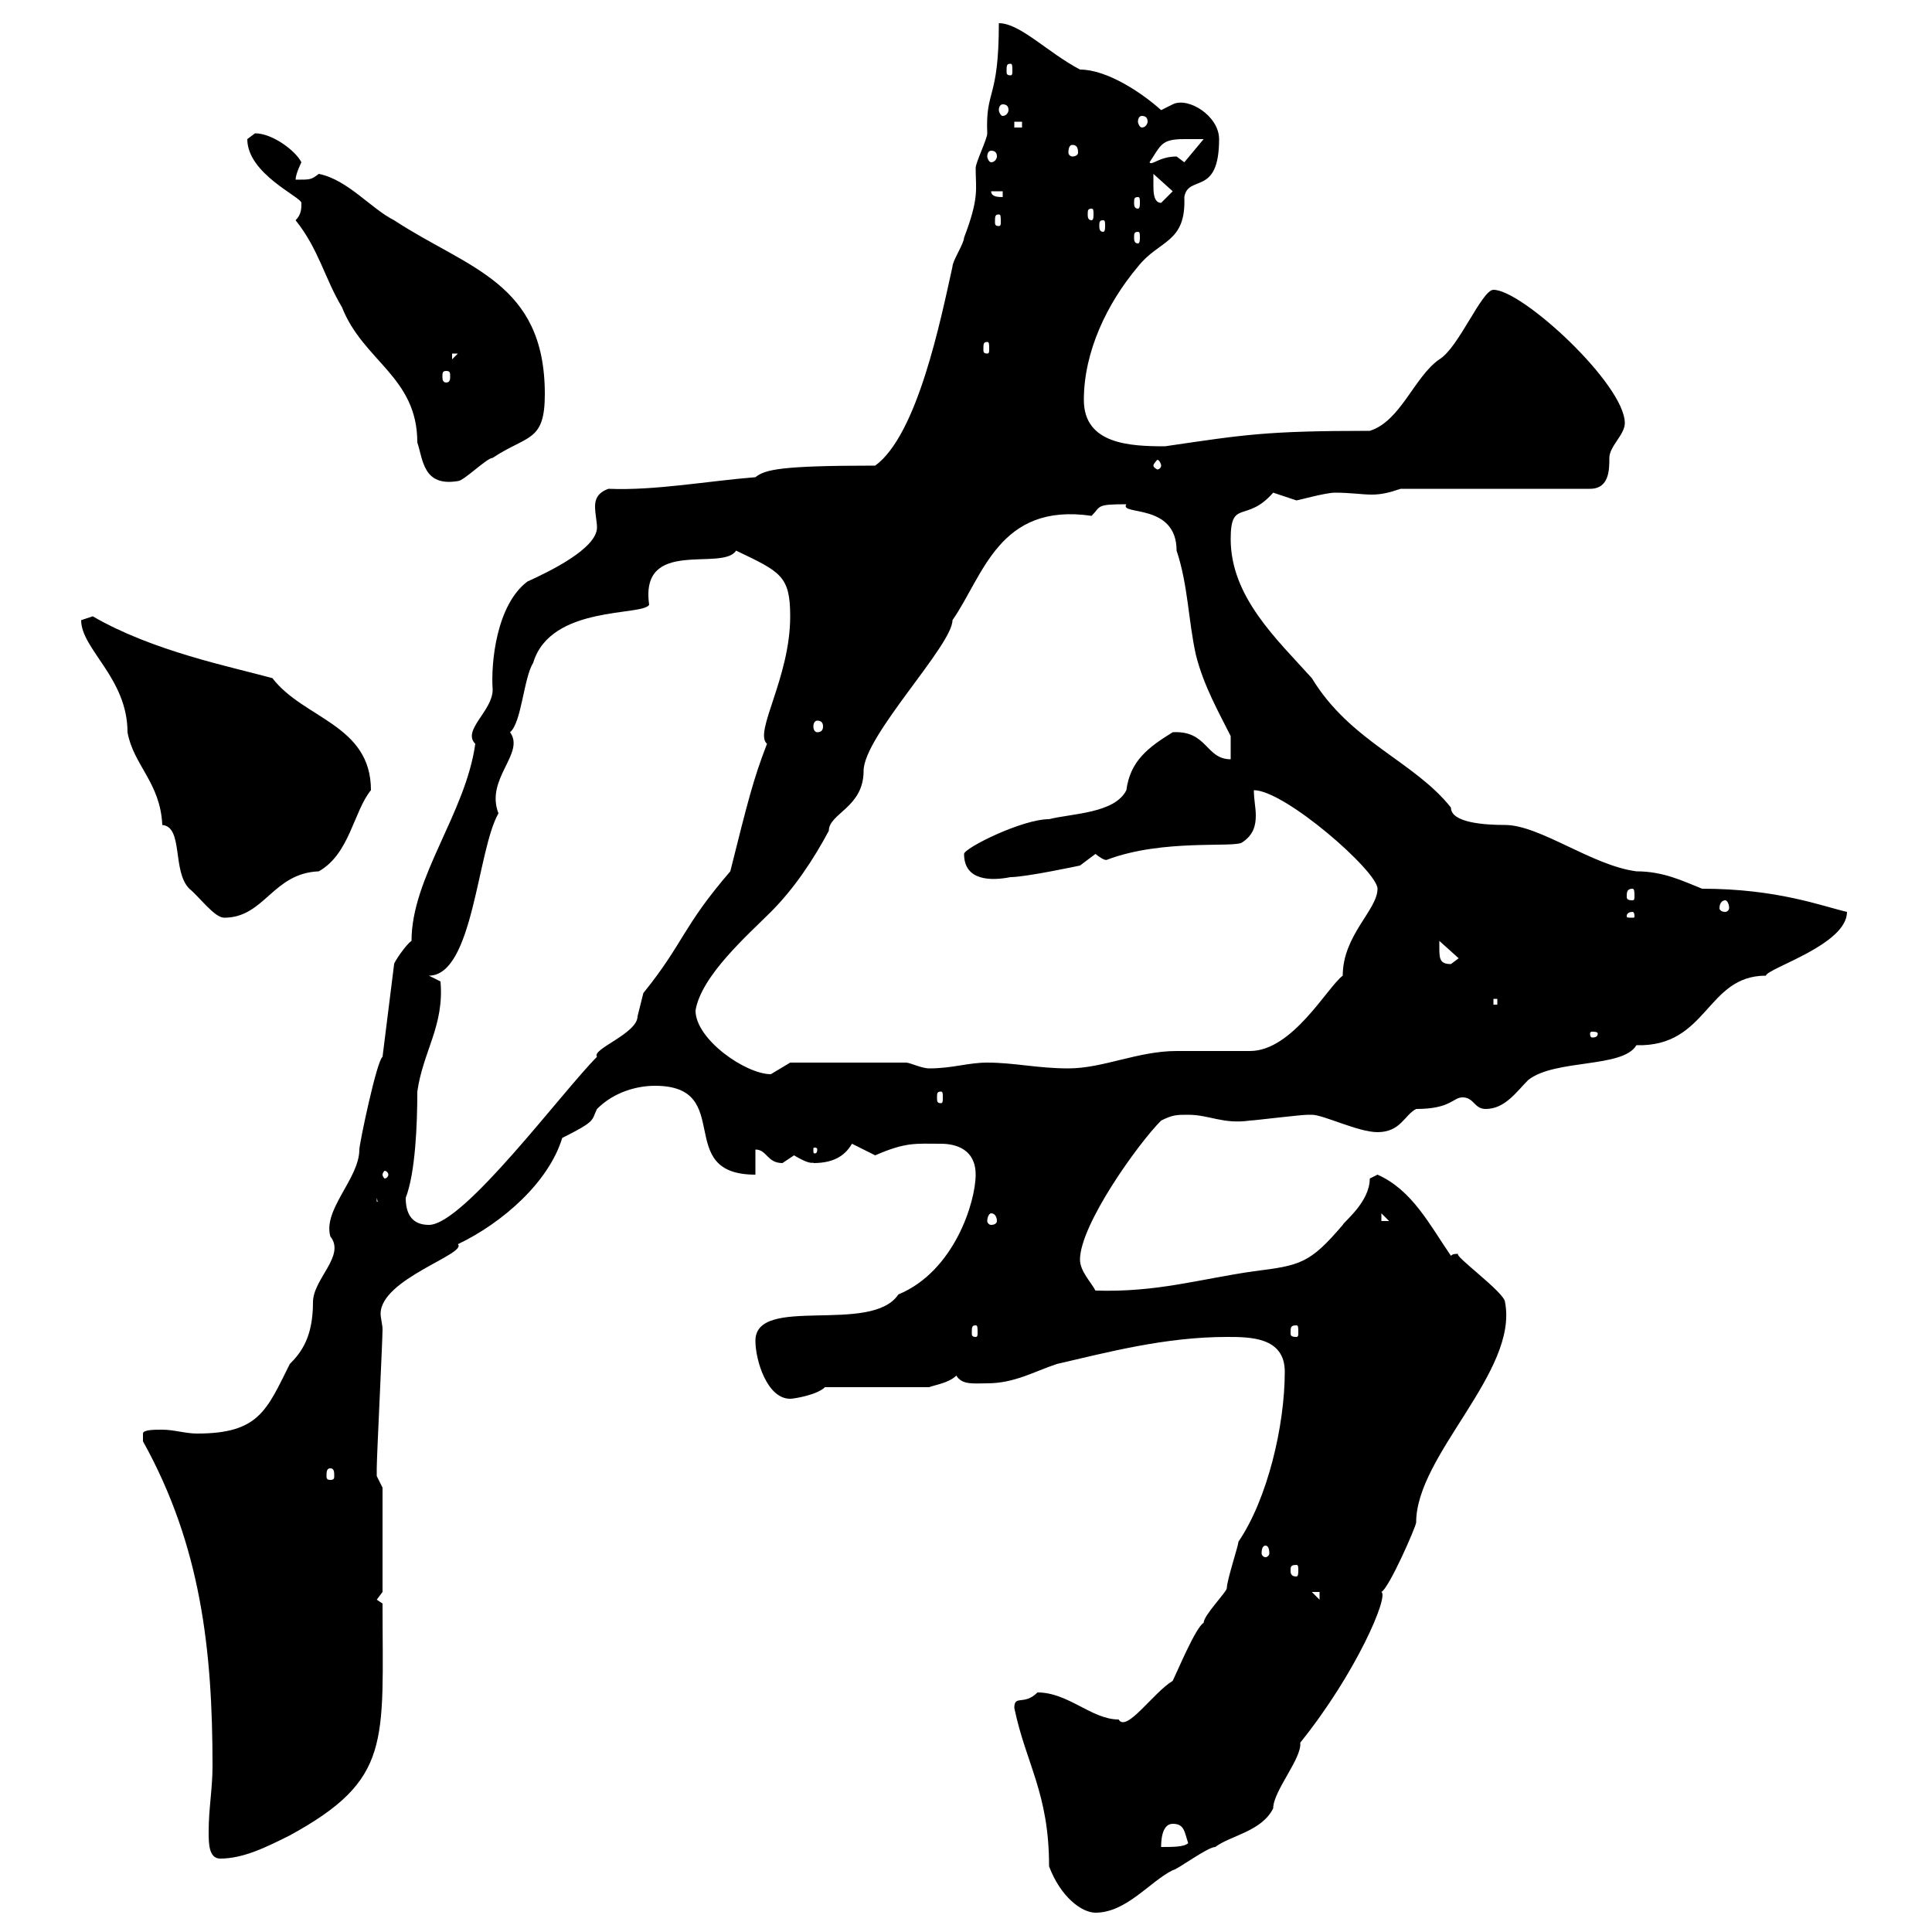 <svg xmlns="http://www.w3.org/2000/svg" xmlns:xlink="http://www.w3.org/1999/xlink" width="300" height="300"><path d="M157.50 265.20C159.30 273.90 162.90 278.40 162.90 289.80C164.70 294.60 168 297 170.10 297C174.90 297 178.50 292.20 182.10 290.40C182.70 290.40 187.50 286.80 188.70 286.80C191.10 285 195.90 284.40 197.70 280.80C197.70 278.10 202.20 273 201.90 270.60C210.60 259.80 215.70 247.80 214.50 247.20C215.70 246.60 219.90 237 219.90 236.40C219.90 225.90 235.80 213 233.70 202.20C233.70 200.70 225.30 194.70 226.50 194.70C225.90 194.70 225.60 194.70 225.30 195C222 190.20 219.30 184.80 213.90 182.40C213.90 182.40 212.70 183 212.70 183C212.70 186.60 208.80 189.60 208.50 190.20C203.40 196.20 201.90 196.50 194.70 197.40C186.30 198.60 179.70 200.70 170.10 200.40C169.50 199.20 167.70 197.40 167.70 195.60C167.70 190.20 176.70 177.60 180.30 174C182.10 173.10 182.70 173.10 184.50 173.10C187.80 173.10 189.90 174.60 194.10 174C194.70 174 201.90 173.10 203.10 173.10C203.10 173.10 203.10 173.10 203.70 173.10C205.50 173.10 210.90 175.80 213.90 175.80C217.50 175.80 218.10 173.10 219.90 172.20C225.30 172.20 225.60 170.40 227.10 170.40C228.90 170.40 228.90 172.20 230.70 172.20C233.70 172.20 235.50 169.50 237.30 167.70C241.50 164.40 252 165.90 254.10 162.30C265.20 162.60 264.90 151.50 274.20 151.50C274.50 150.30 286.80 146.70 286.80 141.60C282.90 140.70 276 138 264.30 138C261.30 136.80 258.30 135.30 254.10 135.30C247.20 134.40 239.10 128.10 233.70 128.10C230.70 128.10 225.30 127.80 225.30 125.40C219.60 118.20 209.70 115.20 203.70 105.30C198.30 99.30 191.10 92.70 191.10 83.70C191.10 77.40 193.50 81.30 197.70 76.50C197.70 76.50 201.30 77.70 201.30 77.70C201.60 77.70 205.80 76.50 207.30 76.50C209.70 76.50 211.50 76.80 213 76.80C214.50 76.80 215.70 76.50 217.50 75.90L246.90 75.90C249.90 75.90 249.90 72.90 249.90 71.10C249.90 69.30 252.30 67.50 252.30 65.70C252.30 59.70 236.40 45 231.90 45C230.10 45 226.50 54 223.50 55.80C219.60 58.50 217.50 65.40 212.70 66.90C196.50 66.90 193.20 67.50 180.90 69.30C175.50 69.30 168.30 69 168.30 62.10C168.30 54.60 171.90 47.10 176.70 41.40C180 37.20 184.20 37.80 183.90 30.60C184.50 27 189.30 30.60 189.30 21.60C189.30 18 184.50 15 182.10 16.20C182.10 16.20 180.30 17.10 180.30 17.10C177.30 14.40 171.90 10.80 167.70 10.80C162.60 8.10 158.40 3.60 155.10 3.60C155.10 15.60 153 13.80 153.30 20.70C153.30 21.60 151.50 25.20 151.50 26.10C151.50 29.40 152.10 30.60 149.70 36.90C149.70 37.80 147.90 40.50 147.90 41.40C146.10 49.50 142.50 67.50 135.90 72.30C121.20 72.30 118.80 72.90 117.30 74.10C109.80 74.70 101.70 76.20 94.50 75.90C92.70 76.50 92.40 77.70 92.40 78.60C92.40 79.80 92.70 81 92.70 81.90C92.70 85.20 85.20 88.80 81.90 90.30C77.10 93.90 76.20 102.90 76.50 107.10C76.50 110.40 71.70 113.40 73.80 115.50C72.30 126.30 63.90 136.20 63.90 146.10C63 146.70 61.20 149.40 61.20 149.70L59.40 164.10C58.50 164.70 55.80 177.60 55.80 178.50C55.80 183 50.10 187.80 51.30 192C53.70 195 48.60 198.60 48.60 202.20C48.60 207.60 46.80 210 45 211.80C41.40 219 40.20 222.60 30.60 222.60C28.80 222.60 27 222 25.20 222C24 222 22.20 222 22.20 222.60C22.20 223.80 22.20 223.80 22.20 223.80C31.20 240 33 256.20 33 274.20C33 277.80 32.40 280.80 32.40 284.40C32.40 286.20 32.40 288.60 34.20 288.60C37.80 288.60 41.40 286.80 45 285C60.90 276.30 59.40 270.60 59.40 249L58.50 248.40L59.40 247.20L59.40 231C59.40 231 58.50 229.20 58.50 229.20C58.50 228 58.50 228 58.50 228C58.50 226.20 59.40 208.20 59.40 206.40C59.40 205.80 59.10 204.60 59.10 204C59.10 198.60 72.60 194.70 71.10 193.20C78 189.90 85.20 183.60 87.30 176.70C92.70 174 91.80 174 92.70 172.20C95.40 169.50 99 168.60 101.70 168.60C114.30 168.60 104.40 182.40 117.30 182.40L117.30 178.50C119.10 178.50 119.10 180.60 121.50 180.60C121.50 180.60 123.30 179.40 123.30 179.40C126.30 181.20 126.30 180.30 126.30 180.60C129.90 180.60 131.40 179.10 132.30 177.60C132.30 177.60 135.90 179.40 135.90 179.40C140.70 177.30 142.20 177.60 146.10 177.60C148.50 177.60 151.50 178.50 151.50 182.40C151.50 186.60 148.20 197.40 139.50 201C135.30 207.30 117.30 201 117.30 208.20C117.30 211.20 119.10 217.20 122.70 217.20C123.30 217.20 126.90 216.60 128.10 215.40L144.30 215.40C144.90 215.10 147.30 214.80 148.50 213.60C149.40 215.10 151.20 214.80 153.30 214.80C157.50 214.80 160.50 213 164.10 211.80C171.90 210 180.90 207.60 190.50 207.60C194.10 207.60 199.50 207.60 199.50 213C199.50 221.40 196.80 232.80 192.30 239.40C192.30 240 190.50 245.40 190.50 246.60C190.50 247.20 186.90 250.80 186.90 252C185.70 252.60 182.70 259.80 182.10 261C179.10 262.80 174.90 269.10 173.70 267C169.50 267 165.90 262.80 161.10 262.80C159 264.90 157.50 263.10 157.50 265.20ZM182.10 283.20C183.90 283.20 183.90 284.40 184.50 286.20C183.90 286.80 182.10 286.80 180.30 286.80C180.30 286.20 180.30 283.20 182.10 283.20ZM203.70 247.20L204.90 247.20L204.90 248.40ZM201.30 243C201.60 243 201.60 243.30 201.60 243.90C201.60 244.20 201.60 244.80 201.30 244.80C200.40 244.80 200.40 244.20 200.40 243.90C200.40 243.30 200.40 243 201.30 243ZM196.50 240C196.80 240 197.10 240.30 197.10 241.20C197.10 241.50 196.80 241.80 196.50 241.80C196.20 241.80 195.90 241.50 195.90 241.20C195.90 240.30 196.20 240 196.50 240ZM51.30 228C51.90 228 51.90 228.60 51.90 229.20C51.90 229.50 51.90 229.80 51.30 229.80C50.70 229.80 50.70 229.50 50.70 229.20C50.70 228.60 50.70 228 51.30 228ZM151.50 205.80C151.80 205.80 151.80 206.10 151.80 207C151.80 207.30 151.80 207.60 151.50 207.60C150.90 207.60 150.90 207.30 150.90 207C150.90 206.10 150.90 205.80 151.50 205.80ZM201.30 205.80C201.60 205.80 201.60 206.10 201.60 207C201.60 207.30 201.60 207.60 201.30 207.60C200.40 207.60 200.40 207.30 200.40 207C200.40 206.10 200.40 205.80 201.30 205.80ZM63 186C64.50 182.10 64.80 174.60 64.80 169.50C65.70 163.20 69 159.30 68.40 152.40C68.40 152.40 66.60 151.50 66.60 151.50C73.50 151.50 74.10 132 77.40 126.30C75.30 120.90 81.60 117 79.20 113.70C81 112.20 81.30 105.30 82.80 102.90C85.50 93.90 99.90 95.70 100.80 93.90C99.30 83.40 112.20 88.80 114.30 85.50C121.20 88.80 122.70 89.40 122.70 95.70C122.70 105.30 117 113.70 119.10 115.50C117 120.90 116.10 124.50 113.40 135.30C105.90 144 106.20 146.40 99.90 154.20C99.90 154.20 99 157.80 99 157.80C99 160.50 91.80 162.90 92.70 164.10C87.30 169.50 72 190.20 66.60 190.20C63.90 190.20 63 188.40 63 186ZM153.90 188.40C154.50 188.40 154.80 189 154.80 189.60C154.80 189.90 154.50 190.20 153.90 190.20C153.60 190.20 153.30 189.90 153.30 189.60C153.30 189 153.60 188.40 153.90 188.40ZM214.50 188.40L215.70 189.60L214.50 189.60ZM58.50 186L59.40 189.60L59.40 186.60L58.50 186.60ZM60.30 182.40C60.30 182.70 60 183 59.70 183C59.70 183 59.40 182.70 59.40 182.40C59.40 182.10 59.70 181.80 59.70 181.80C60 181.80 60.30 182.10 60.30 182.40ZM126.90 178.50C126.90 179.10 126.60 179.10 126.60 179.10C126.30 179.10 126.30 179.10 126.30 178.50C126.30 178.20 126.30 178.20 126.60 178.20C126.60 178.20 126.90 178.20 126.90 178.50ZM146.10 169.50C146.40 169.50 146.40 169.80 146.40 170.40C146.40 171 146.40 171.30 146.10 171.30C145.50 171.30 145.50 171 145.50 170.40C145.50 169.80 145.50 169.50 146.10 169.50ZM108 156.90C108.90 151.50 116.10 145.20 119.70 141.60C123.30 138 126.30 133.50 128.70 129C128.70 126.30 134.10 125.40 134.10 119.70C134.10 114.30 147.90 100.20 147.90 96.30C152.70 89.40 155.10 78 169.50 80.10C171 78.60 170.10 78.30 174.90 78.30C173.70 80.10 182.70 78 182.70 85.50C184.50 90.90 184.50 96.30 185.70 101.70C186.90 106.50 189.30 110.70 191.10 114.30L191.10 117.90C187.20 117.90 187.50 113.40 182.10 113.70C178.20 116.10 175.50 118.20 174.90 122.70C173.10 126.30 166.50 126.30 162.90 127.20C158.70 127.20 149.70 131.70 149.70 132.60C149.70 136.80 153.90 136.80 156.90 136.20C159.30 136.20 167.70 134.40 167.70 134.40L170.10 132.60C171.60 133.80 171.90 133.50 171.90 133.50C180.60 130.20 191.70 131.70 192.90 130.80C194.70 129.60 195 128.10 195 126.60C195 125.40 194.70 124.20 194.70 122.70C199.50 122.70 213.90 135.30 213.90 138C213.90 141.30 208.50 145.20 208.50 151.50C206.10 153.30 200.70 163.20 194.10 163.20C192.90 163.20 183.90 163.20 182.70 163.20C176.70 163.20 171.30 165.90 165.90 165.90C161.10 165.90 157.50 165 153.30 165C150.30 165 147.90 165.90 144.30 165.90C143.10 165.90 141.30 165 140.70 165L122.70 165C122.70 165 119.70 166.80 119.70 166.80C115.80 166.80 108 161.40 108 156.90ZM248.10 160.50C248.10 161.10 247.50 161.10 247.20 161.10C247.20 161.10 246.90 161.10 246.90 160.50C246.90 160.20 247.20 160.20 247.20 160.20C247.50 160.20 248.10 160.20 248.10 160.50ZM231.90 155.10L232.50 155.10L232.50 156L231.90 156ZM223.50 147C223.50 147 223.50 146.10 223.50 146.10L226.50 148.80C226.50 148.80 225.30 149.70 225.30 149.70C223.50 149.70 223.50 148.80 223.50 147ZM12.60 96.30C12.60 100.80 19.80 105.30 19.80 113.70C20.70 118.80 24.90 121.50 25.20 128.10C28.50 128.40 26.70 135.30 29.40 138C30.90 139.20 33.30 142.50 34.80 142.50C41.10 142.50 42.30 135.60 49.50 135.30C54.30 132.60 54.90 126 57.60 122.70C57.60 112.50 47.10 111.60 42.30 105.30C35.70 103.50 23.70 101.10 14.40 95.70C14.40 95.70 12.60 96.30 12.60 96.30ZM253.50 141.60C253.80 141.60 253.80 142.20 253.80 142.20C253.80 142.50 253.80 142.50 253.50 142.50C252.60 142.50 252.60 142.50 252.60 142.20C252.60 142.20 252.60 141.60 253.50 141.60ZM267.90 139.80C268.20 139.80 268.50 140.40 268.50 141C268.50 141.30 268.20 141.60 267.90 141.60C267.30 141.60 267 141.30 267 141C267 140.40 267.30 139.80 267.90 139.80ZM253.50 138C253.80 138 253.80 138.60 253.80 139.20C253.80 139.50 253.80 139.80 253.50 139.80C252.60 139.80 252.60 139.50 252.60 139.20C252.60 138.60 252.60 138 253.50 138ZM126.90 111.90C127.50 111.90 127.80 112.20 127.80 112.80C127.80 113.40 127.50 113.70 126.90 113.70C126.60 113.70 126.30 113.40 126.30 112.80C126.30 112.20 126.60 111.90 126.90 111.90ZM45.90 34.20C49.50 38.70 50.40 43.20 53.10 47.70C56.40 56.10 64.80 58.50 64.80 68.70C65.70 71.40 65.70 75.60 71.10 74.70C72 74.70 75.60 71.10 76.50 71.10C81.90 67.50 84.60 68.70 84.60 61.20C84.60 43.80 72.60 41.70 61.20 34.20C57.60 32.40 54 27.90 49.50 27C48.30 27.90 48.30 27.90 45.90 27.90C45.90 27 46.80 25.20 46.80 25.20C45.90 23.40 42.30 20.70 39.60 20.70C39.60 20.70 38.40 21.60 38.40 21.60C38.40 27 46.80 30.60 46.80 31.50C46.80 32.40 46.80 33.30 45.90 34.20ZM180.30 72.30C180.30 72.60 180 72.90 179.70 72.90C179.70 72.90 179.10 72.60 179.10 72.30C179.10 72 179.70 71.40 179.70 71.40C180 71.40 180.30 72 180.30 72.30ZM69.30 57.60C69.90 57.60 69.90 57.90 69.90 58.50C69.90 58.80 69.90 59.40 69.30 59.40C68.70 59.40 68.70 58.80 68.70 58.50C68.70 57.90 68.70 57.60 69.30 57.60ZM70.20 54.90L71.10 54.90L70.20 55.80ZM153.30 53.10C153.60 53.10 153.60 53.40 153.60 54.30C153.60 54.60 153.60 54.90 153.30 54.90C152.70 54.90 152.70 54.60 152.70 54.30C152.70 53.40 152.70 53.10 153.30 53.10ZM176.70 36C177 36 177 36.30 177 36.90C177 37.20 177 37.80 176.70 37.80C176.10 37.80 176.10 37.20 176.10 36.90C176.10 36.30 176.10 36 176.70 36ZM171.30 34.20C171.60 34.20 171.60 34.50 171.60 35.10C171.60 35.40 171.60 36 171.30 36C170.70 36 170.70 35.40 170.70 35.10C170.70 34.50 170.70 34.20 171.30 34.20ZM155.10 33.30C155.40 33.30 155.40 33.60 155.40 34.50C155.40 34.80 155.40 35.10 155.10 35.10C154.50 35.10 154.50 34.80 154.50 34.50C154.50 33.60 154.50 33.30 155.10 33.30ZM169.50 32.40C169.80 32.40 169.80 32.70 169.80 33.30C169.80 33.60 169.80 34.20 169.50 34.20C168.90 34.20 168.90 33.60 168.90 33.30C168.90 32.70 168.90 32.40 169.50 32.40ZM176.70 30.60C177 30.60 177 30.90 177 31.50C177 31.80 177 32.40 176.70 32.40C176.10 32.40 176.10 31.80 176.10 31.50C176.10 30.90 176.10 30.60 176.70 30.60ZM179.10 28.80C179.10 28.80 179.10 27 179.10 27L182.10 29.70L180.30 31.50C179.10 31.50 179.10 29.70 179.10 28.80ZM153.90 29.70L155.70 29.70L155.70 30.60C155.10 30.60 153.90 30.60 153.90 29.70ZM183.90 21.60C183.90 21.60 186.90 21.60 186.90 21.60L183.90 25.20C183.90 25.20 182.70 24.30 182.70 24.30C180 24.30 178.80 25.80 178.50 25.20C180.30 22.50 180.30 21.60 183.90 21.60ZM153.90 23.40C154.50 23.40 154.80 23.70 154.80 24.30C154.80 24.60 154.50 25.20 153.90 25.20C153.60 25.20 153.30 24.60 153.30 24.30C153.30 23.70 153.60 23.40 153.90 23.40ZM166.50 22.50C167.10 22.50 167.40 22.80 167.40 23.70C167.40 24 167.10 24.30 166.50 24.30C166.20 24.30 165.90 24 165.90 23.70C165.90 22.80 166.20 22.50 166.50 22.50ZM157.50 18.90L158.70 18.90L158.70 19.80L157.50 19.80ZM177.30 18C177.90 18 178.20 18.30 178.20 18.90C178.20 19.20 177.90 19.80 177.30 19.80C177 19.80 176.70 19.20 176.70 18.90C176.70 18.30 177 18 177.30 18ZM155.70 16.20C156.30 16.20 156.60 16.50 156.60 17.10C156.60 17.40 156.30 18 155.70 18C155.40 18 155.10 17.40 155.10 17.10C155.10 16.50 155.40 16.20 155.70 16.20ZM156.90 9.90C157.20 9.90 157.20 10.20 157.20 11.10C157.20 11.40 157.20 11.70 156.90 11.70C156.30 11.70 156.30 11.40 156.30 11.10C156.30 10.20 156.30 9.90 156.90 9.90Z"/></svg>
